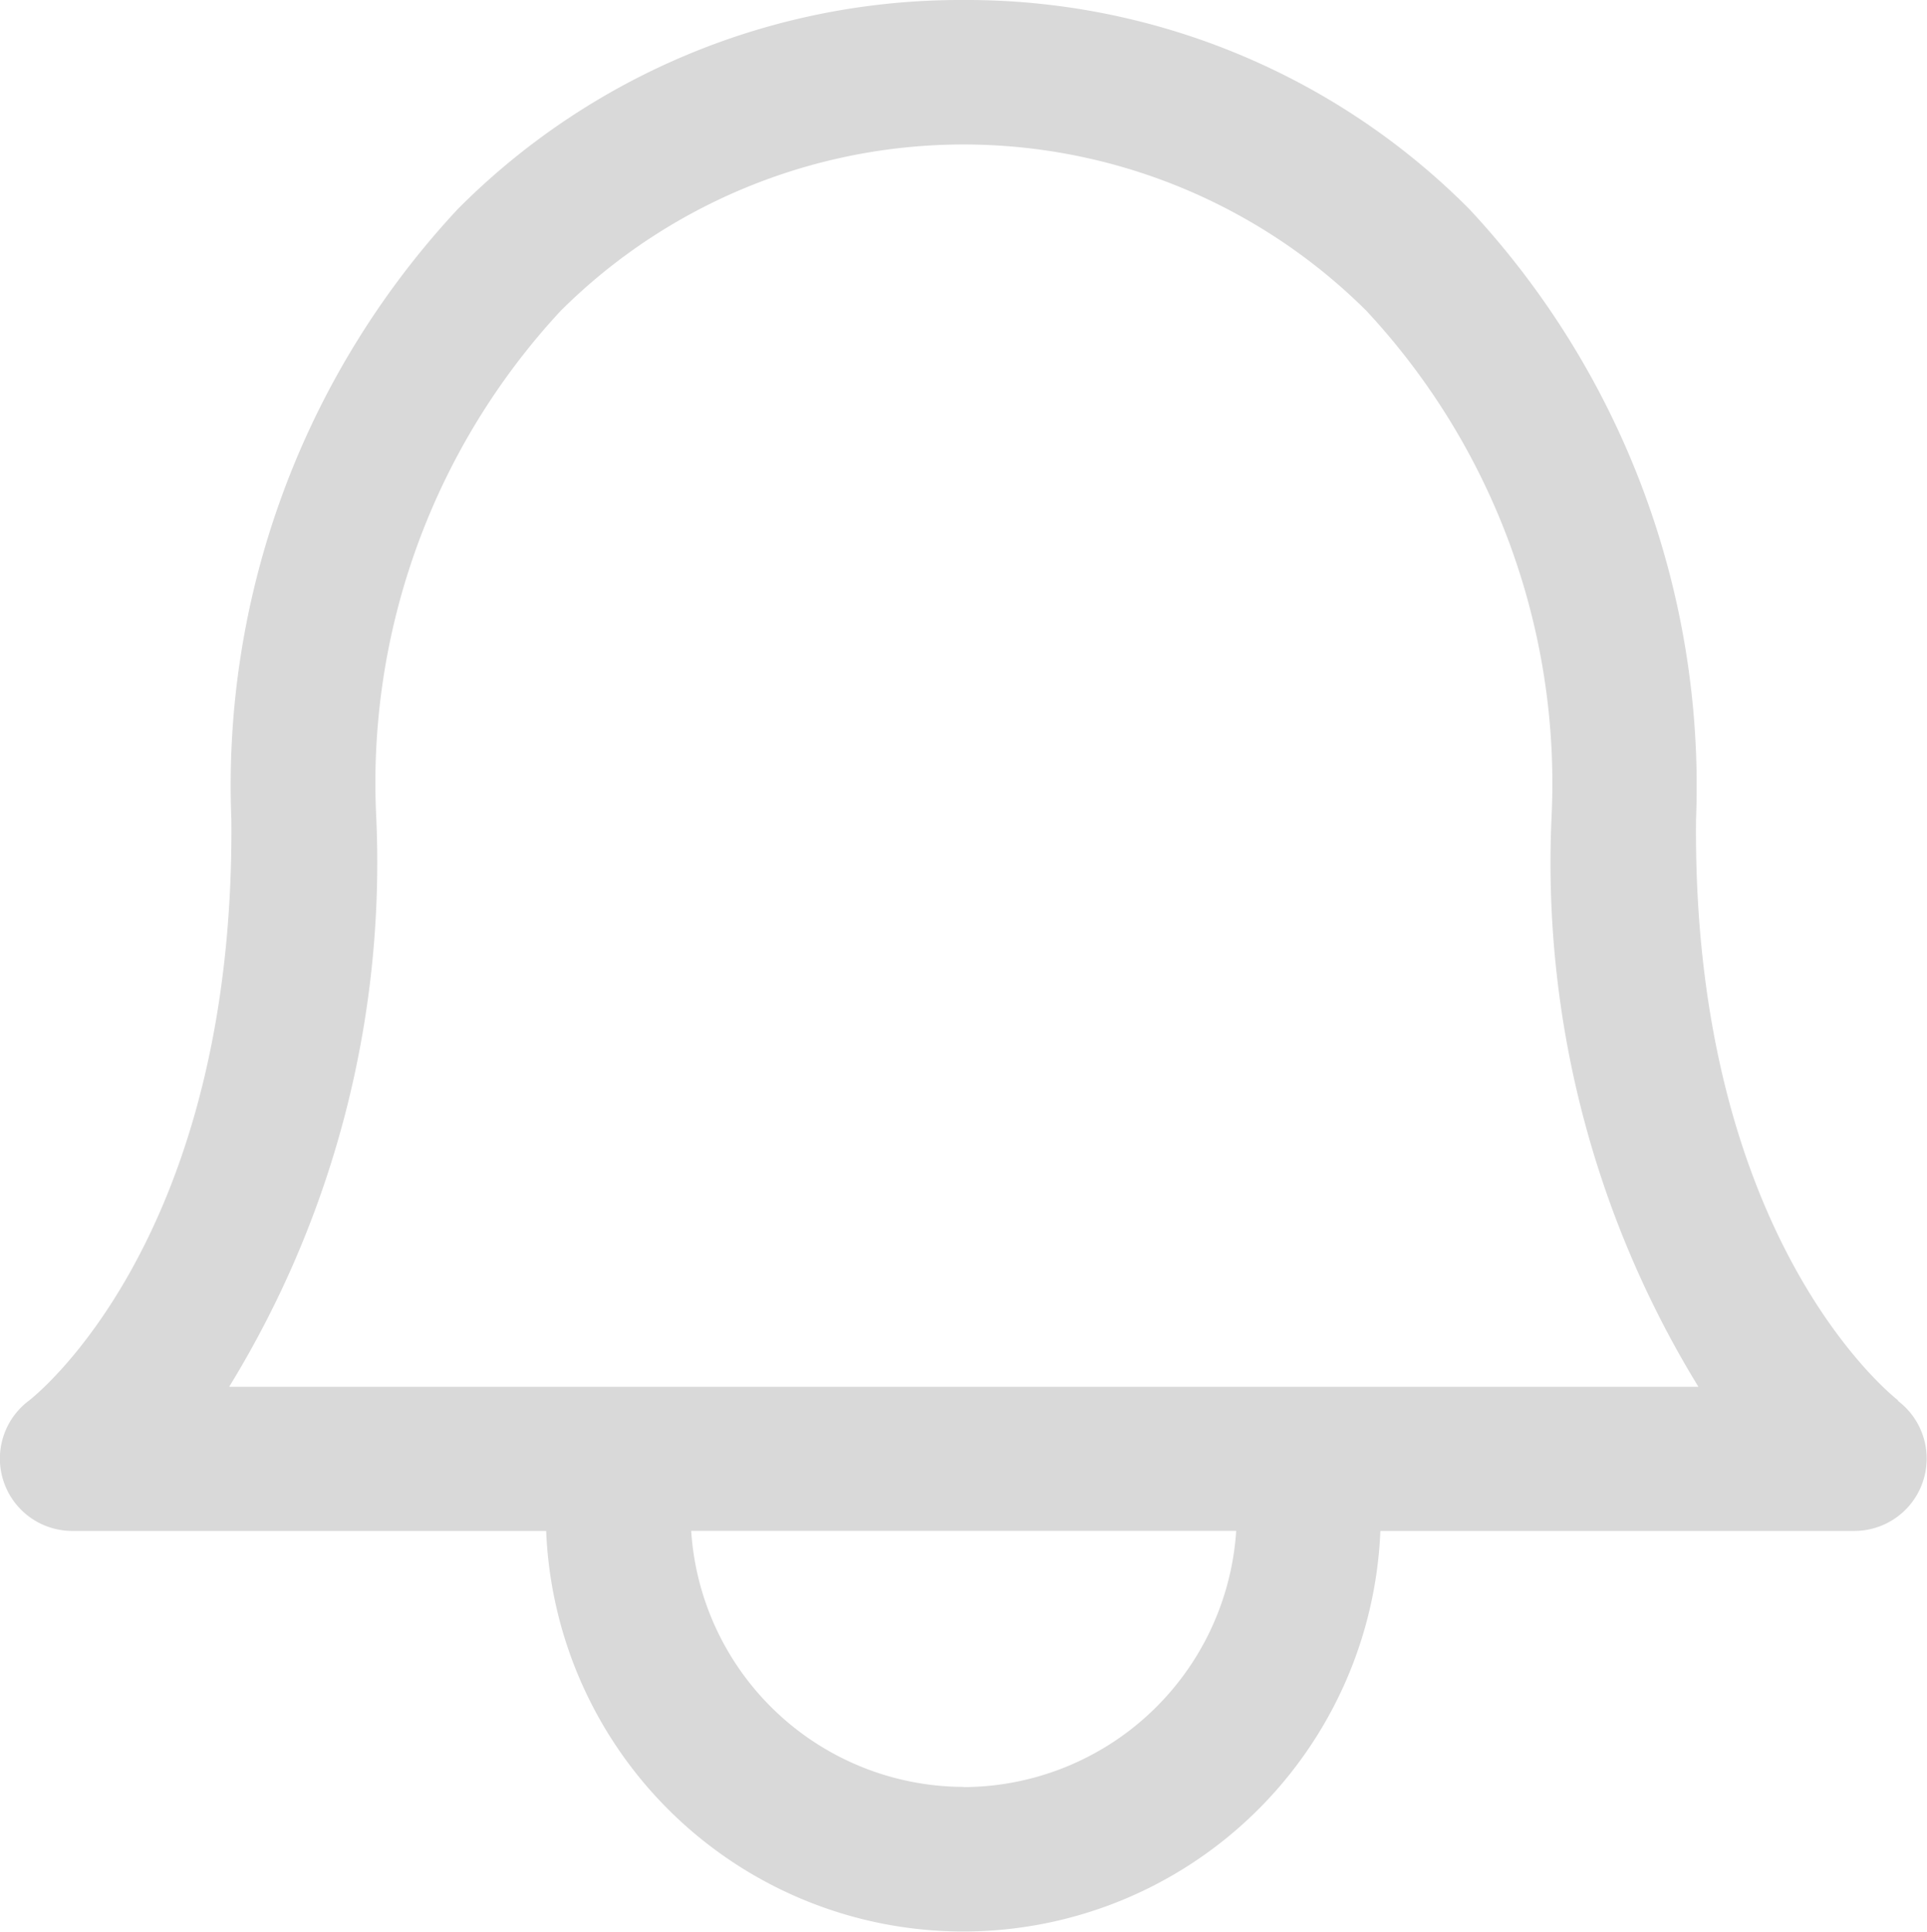<svg xmlns="http://www.w3.org/2000/svg" width="19.998" height="20.051" viewBox="0 0 19.998 20.051">
  <g id="Notifications" transform="translate(-1.999 -1.93)">
    <path id="Path_3" data-name="Path 3" d="M21.7,16.468c-.02-.016-2.14-1.64-2.1-6.03A8.784,8.784,0,0,0,17.247,4.1,7.351,7.351,0,0,0,12.005,1.93h-.013A7.352,7.352,0,0,0,6.75,4.1,8.776,8.776,0,0,0,4.4,10.438c.037,4.33-2.02,5.967-2.1,6.03a.751.751,0,0,0,.447,1.353h4.92a4.332,4.332,0,0,0,8.657,0h4.922a.751.751,0,0,0,.447-1.352ZM12,20.478A2.841,2.841,0,0,1,9.172,17.82h5.656A2.845,2.845,0,0,1,12,20.48ZM4.38,16.32a10.409,10.409,0,0,0,1.524-5.9A7.205,7.205,0,0,1,7.817,5.157a5.925,5.925,0,0,1,8.363,0A7.2,7.2,0,0,1,18.1,10.425a10.406,10.406,0,0,0,1.525,5.9H4.38Z" fill="#d9d9d9"/>
  </g>
</svg>
